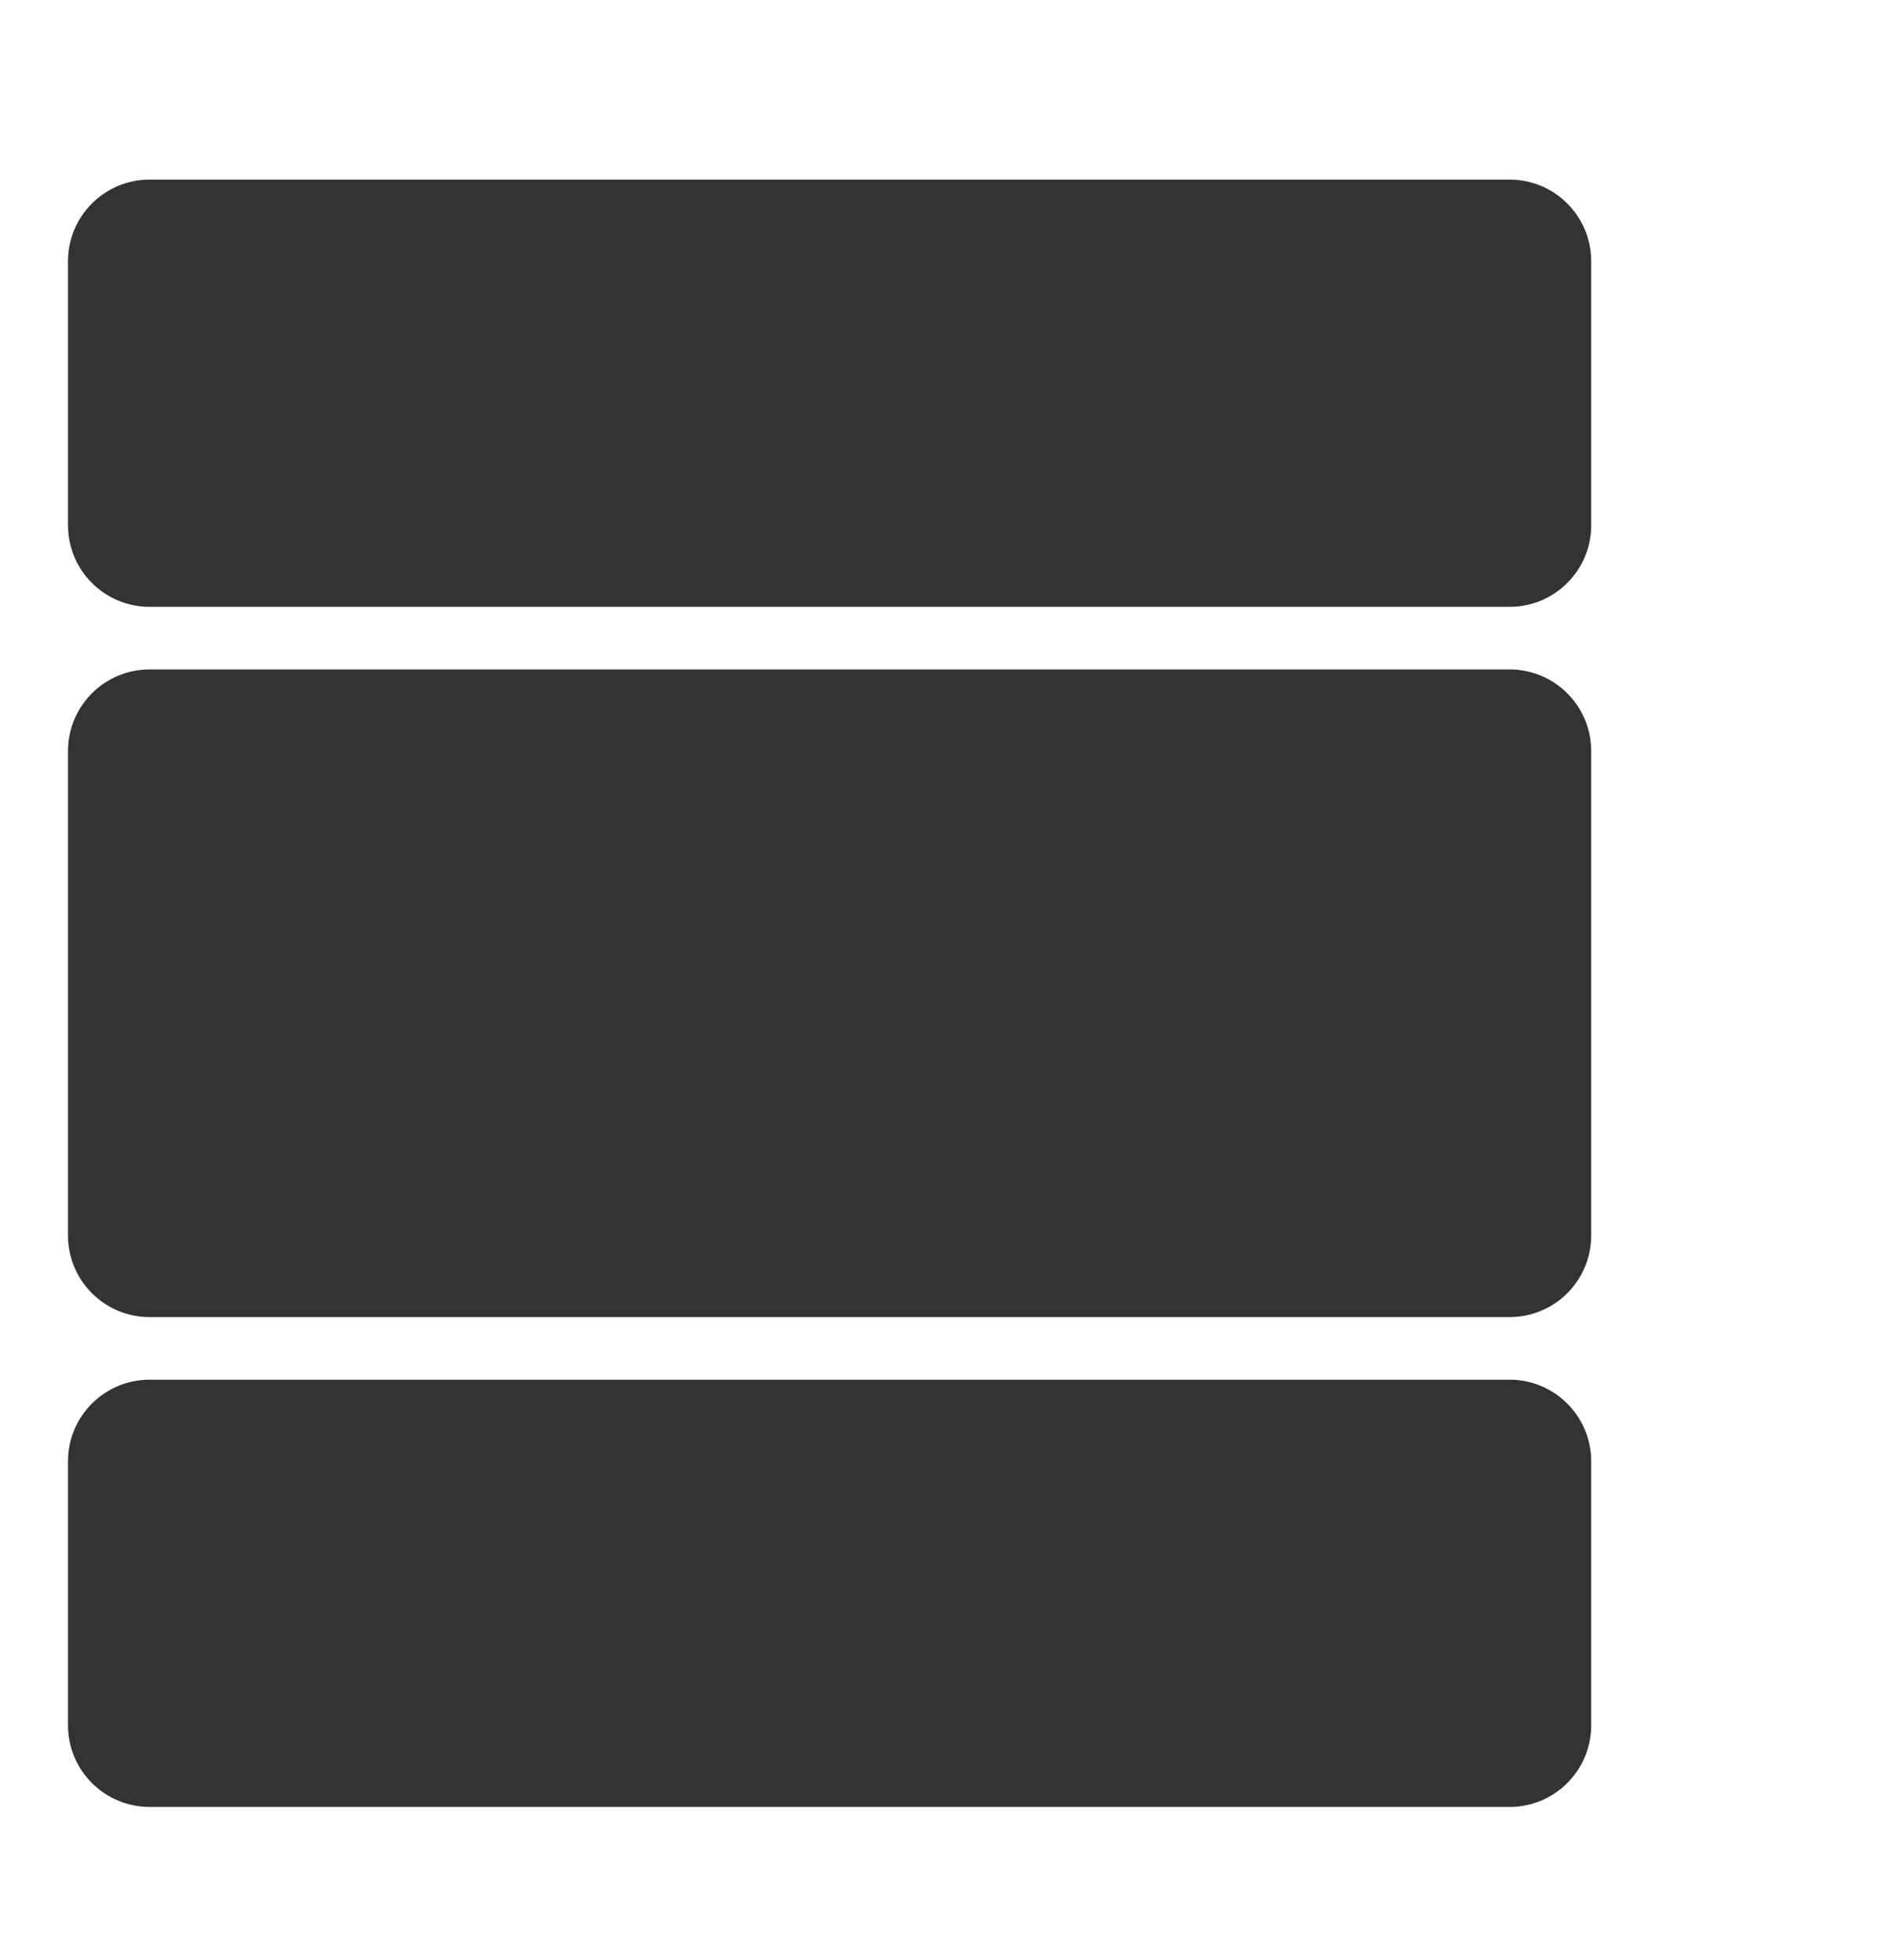<?xml version="1.0" encoding="UTF-8"?> <svg xmlns="http://www.w3.org/2000/svg" width="700" height="720" viewBox="0 0 700 720" fill="none"><rect x="0" y="0" width="700" height="720" fill="#333333" stroke="none"/> <path fill-rule="evenodd" clip-rule="evenodd" d="M727 0H0V720H727V0ZM55 66C38.431 66 25 79.431 25 96V193C25 209.569 38.431 223 55 223H555C571.569 223 585 209.569 585 193V96C585 79.431 571.569 66 555 66H55ZM25 537C25 520.431 38.431 507 55 507H555C571.569 507 585 520.431 585 537V634C585 650.569 571.569 664 555 664H55C38.431 664 25 650.569 25 634V537ZM55 246C38.431 246 25 259.431 25 276V454C25 470.569 38.431 484 55 484H555C571.569 484 585 470.569 585 454V276C585 259.431 571.569 246 555 246H55Z" fill="white"></path> </svg> 